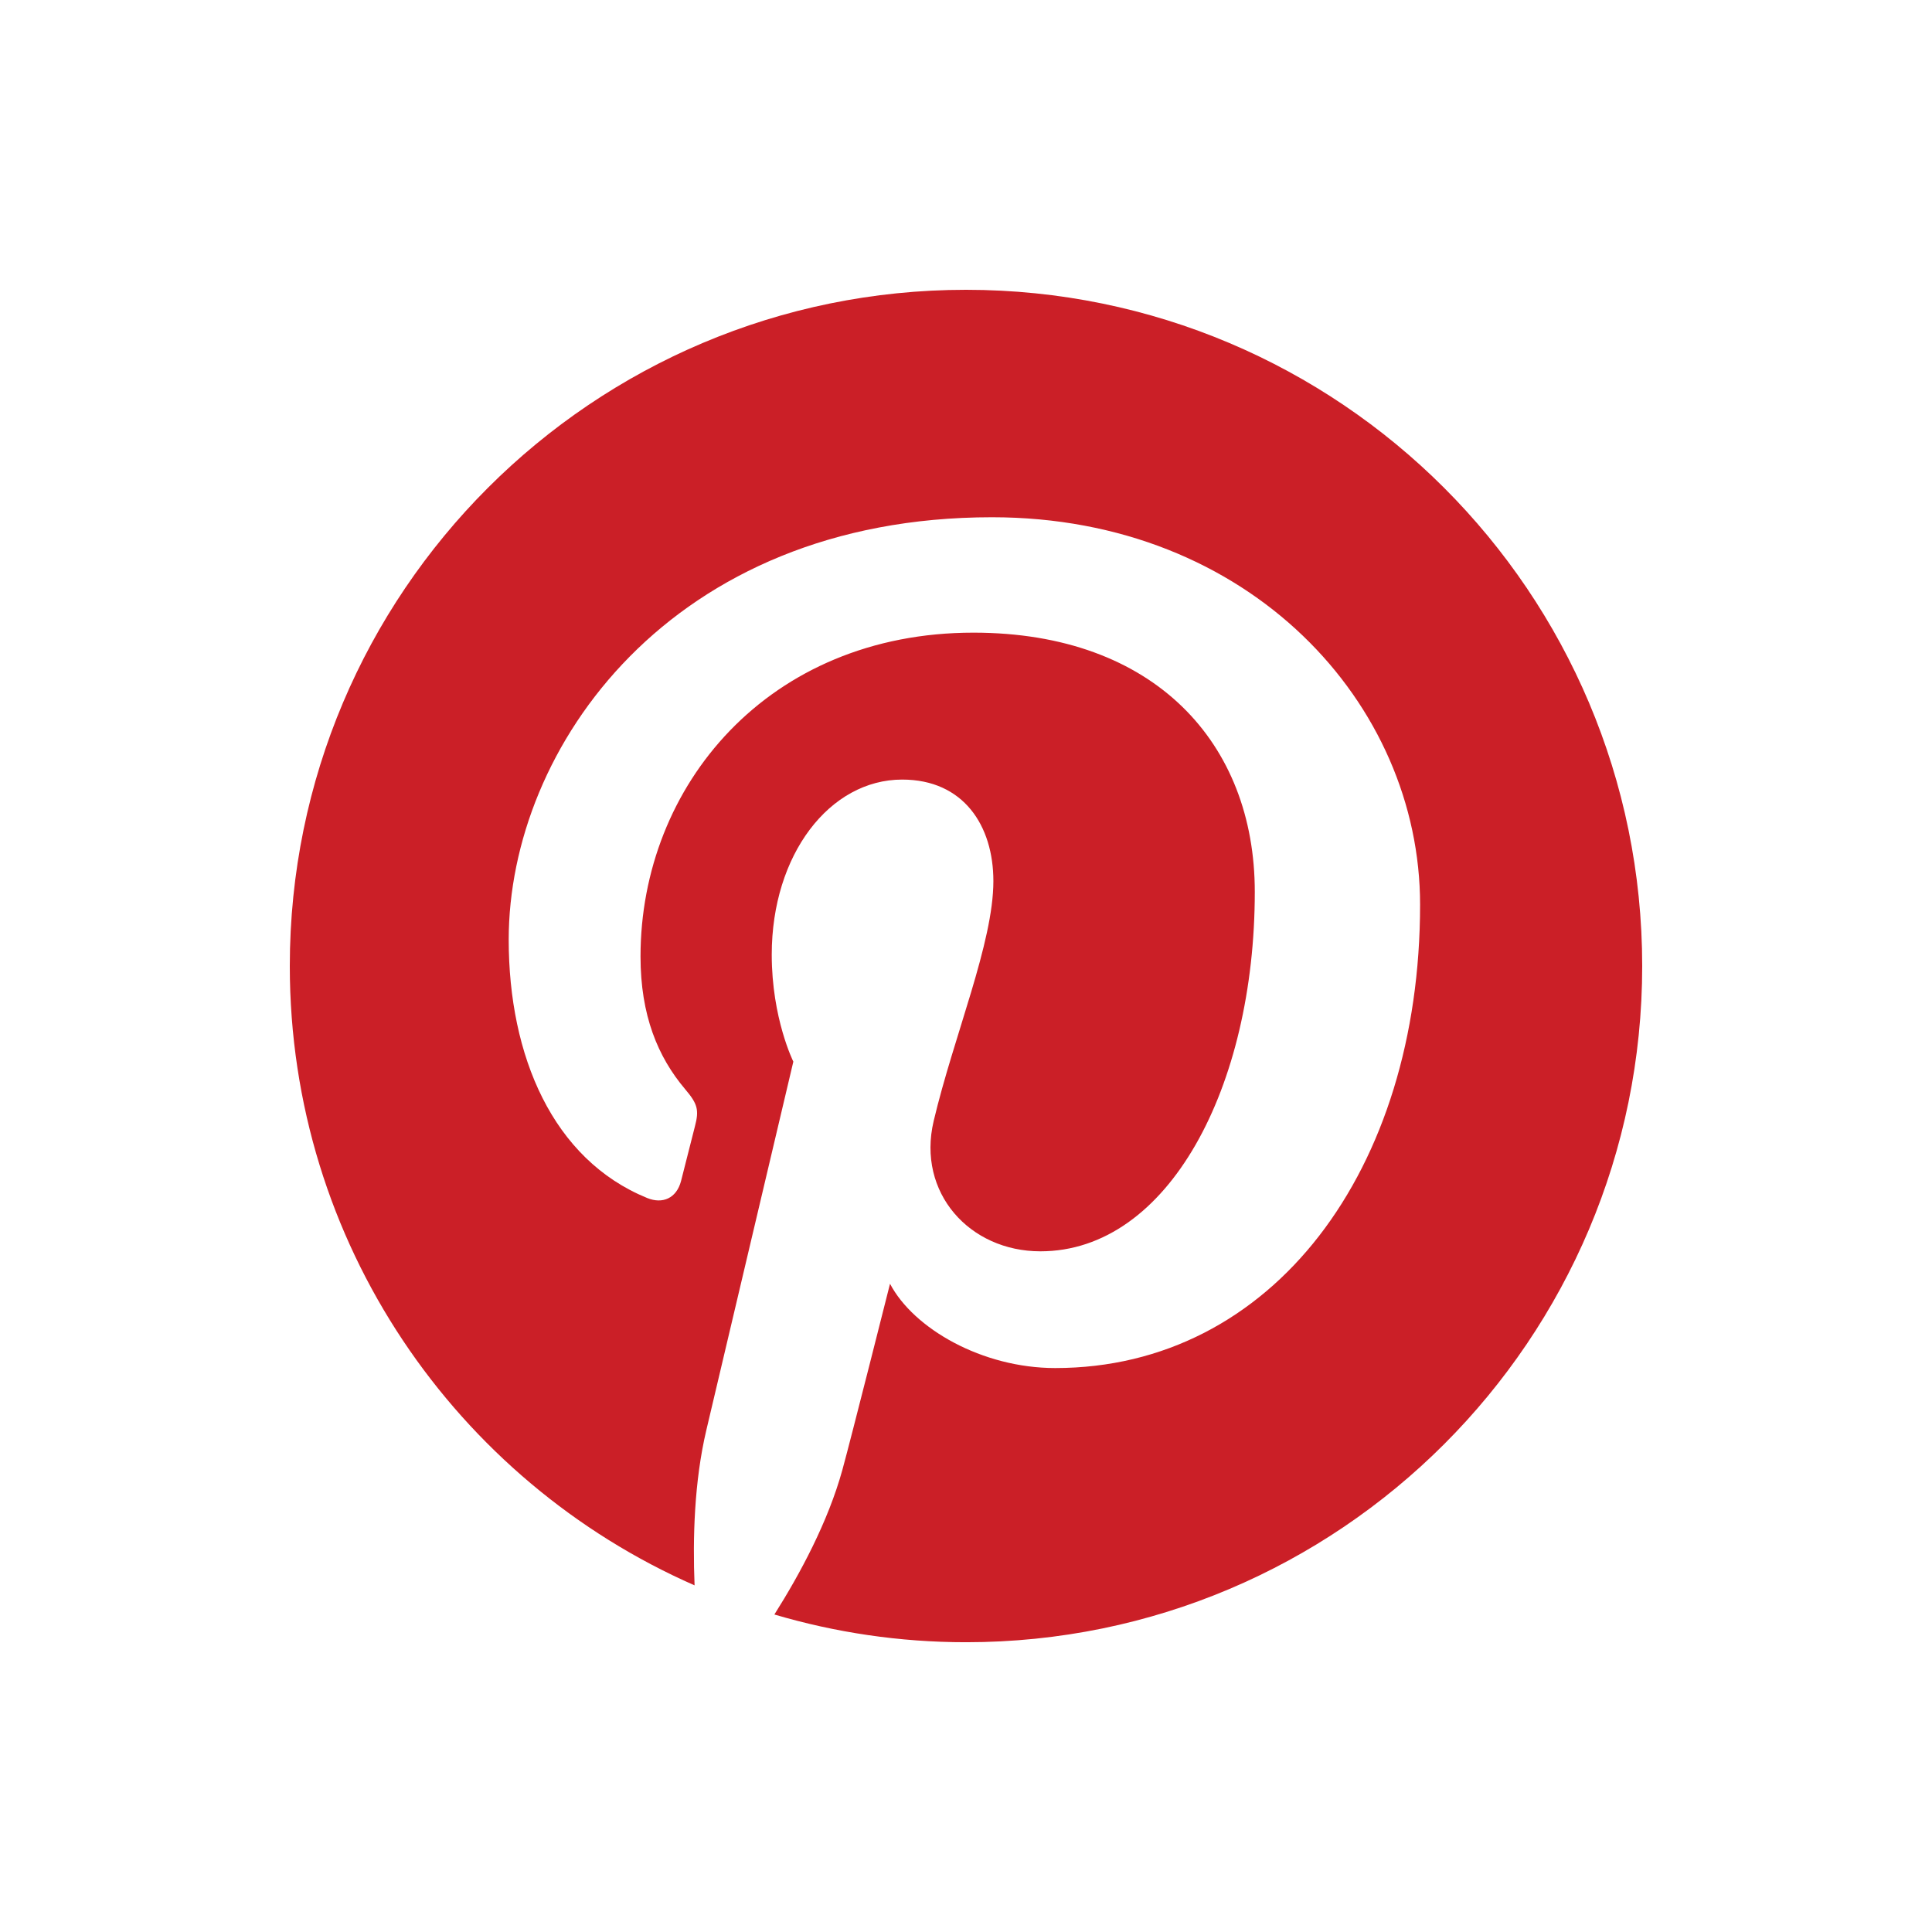 <?xml version="1.0" encoding="UTF-8"?>
<svg xmlns="http://www.w3.org/2000/svg" width="128" height="128" viewBox="0 0 128 128" fill="none">
  <rect width="128" height="128" fill="white"></rect>
  <g clip-path="url(#clip0)">
    <g clip-path="url(#clip1)">
      <path d="M19.2 64.001C19.2 82.346 30.231 98.105 46.017 105.034C45.891 101.906 45.994 98.15 46.797 94.747C47.658 91.11 52.561 70.335 52.561 70.335C52.561 70.335 51.13 67.474 51.13 63.247C51.13 56.608 54.978 51.649 59.77 51.649C63.845 51.649 65.814 54.71 65.814 58.375C65.814 62.471 63.201 68.599 61.857 74.274C60.735 79.026 64.24 82.903 68.928 82.903C77.417 82.903 83.133 72.001 83.133 59.084C83.133 49.265 76.52 41.915 64.492 41.915C50.902 41.915 42.436 52.05 42.436 63.37C42.436 67.273 43.587 70.026 45.389 72.157C46.218 73.136 46.333 73.53 46.033 74.654C45.818 75.479 45.325 77.463 45.12 78.249C44.822 79.384 43.903 79.79 42.877 79.371C36.618 76.816 33.703 69.961 33.703 62.255C33.703 49.529 44.436 34.269 65.721 34.269C82.826 34.269 94.084 46.646 94.084 59.933C94.084 77.507 84.313 90.637 69.91 90.637C65.074 90.637 60.524 88.022 58.966 85.052C58.966 85.052 56.365 95.375 55.814 97.368C54.864 100.822 53.005 104.274 51.305 106.965C55.334 108.155 59.59 108.802 64.002 108.802C88.741 108.802 108.8 88.744 108.8 64.001C108.8 39.258 88.741 19.2 64.002 19.2C39.26 19.2 19.2 39.258 19.2 64.001Z" fill="#CB1F27"></path>
    </g>
  </g>
  <defs>
    <clipPath id="clip0">
      <rect width="89.6" height="89.6" fill="white" transform="translate(19.2 19.2)"></rect>
    </clipPath>
    <clipPath id="clip1">
      <rect width="89.6" height="89.6" fill="white" transform="translate(19.2 19.2)"></rect>
    </clipPath>
  </defs>
</svg>

